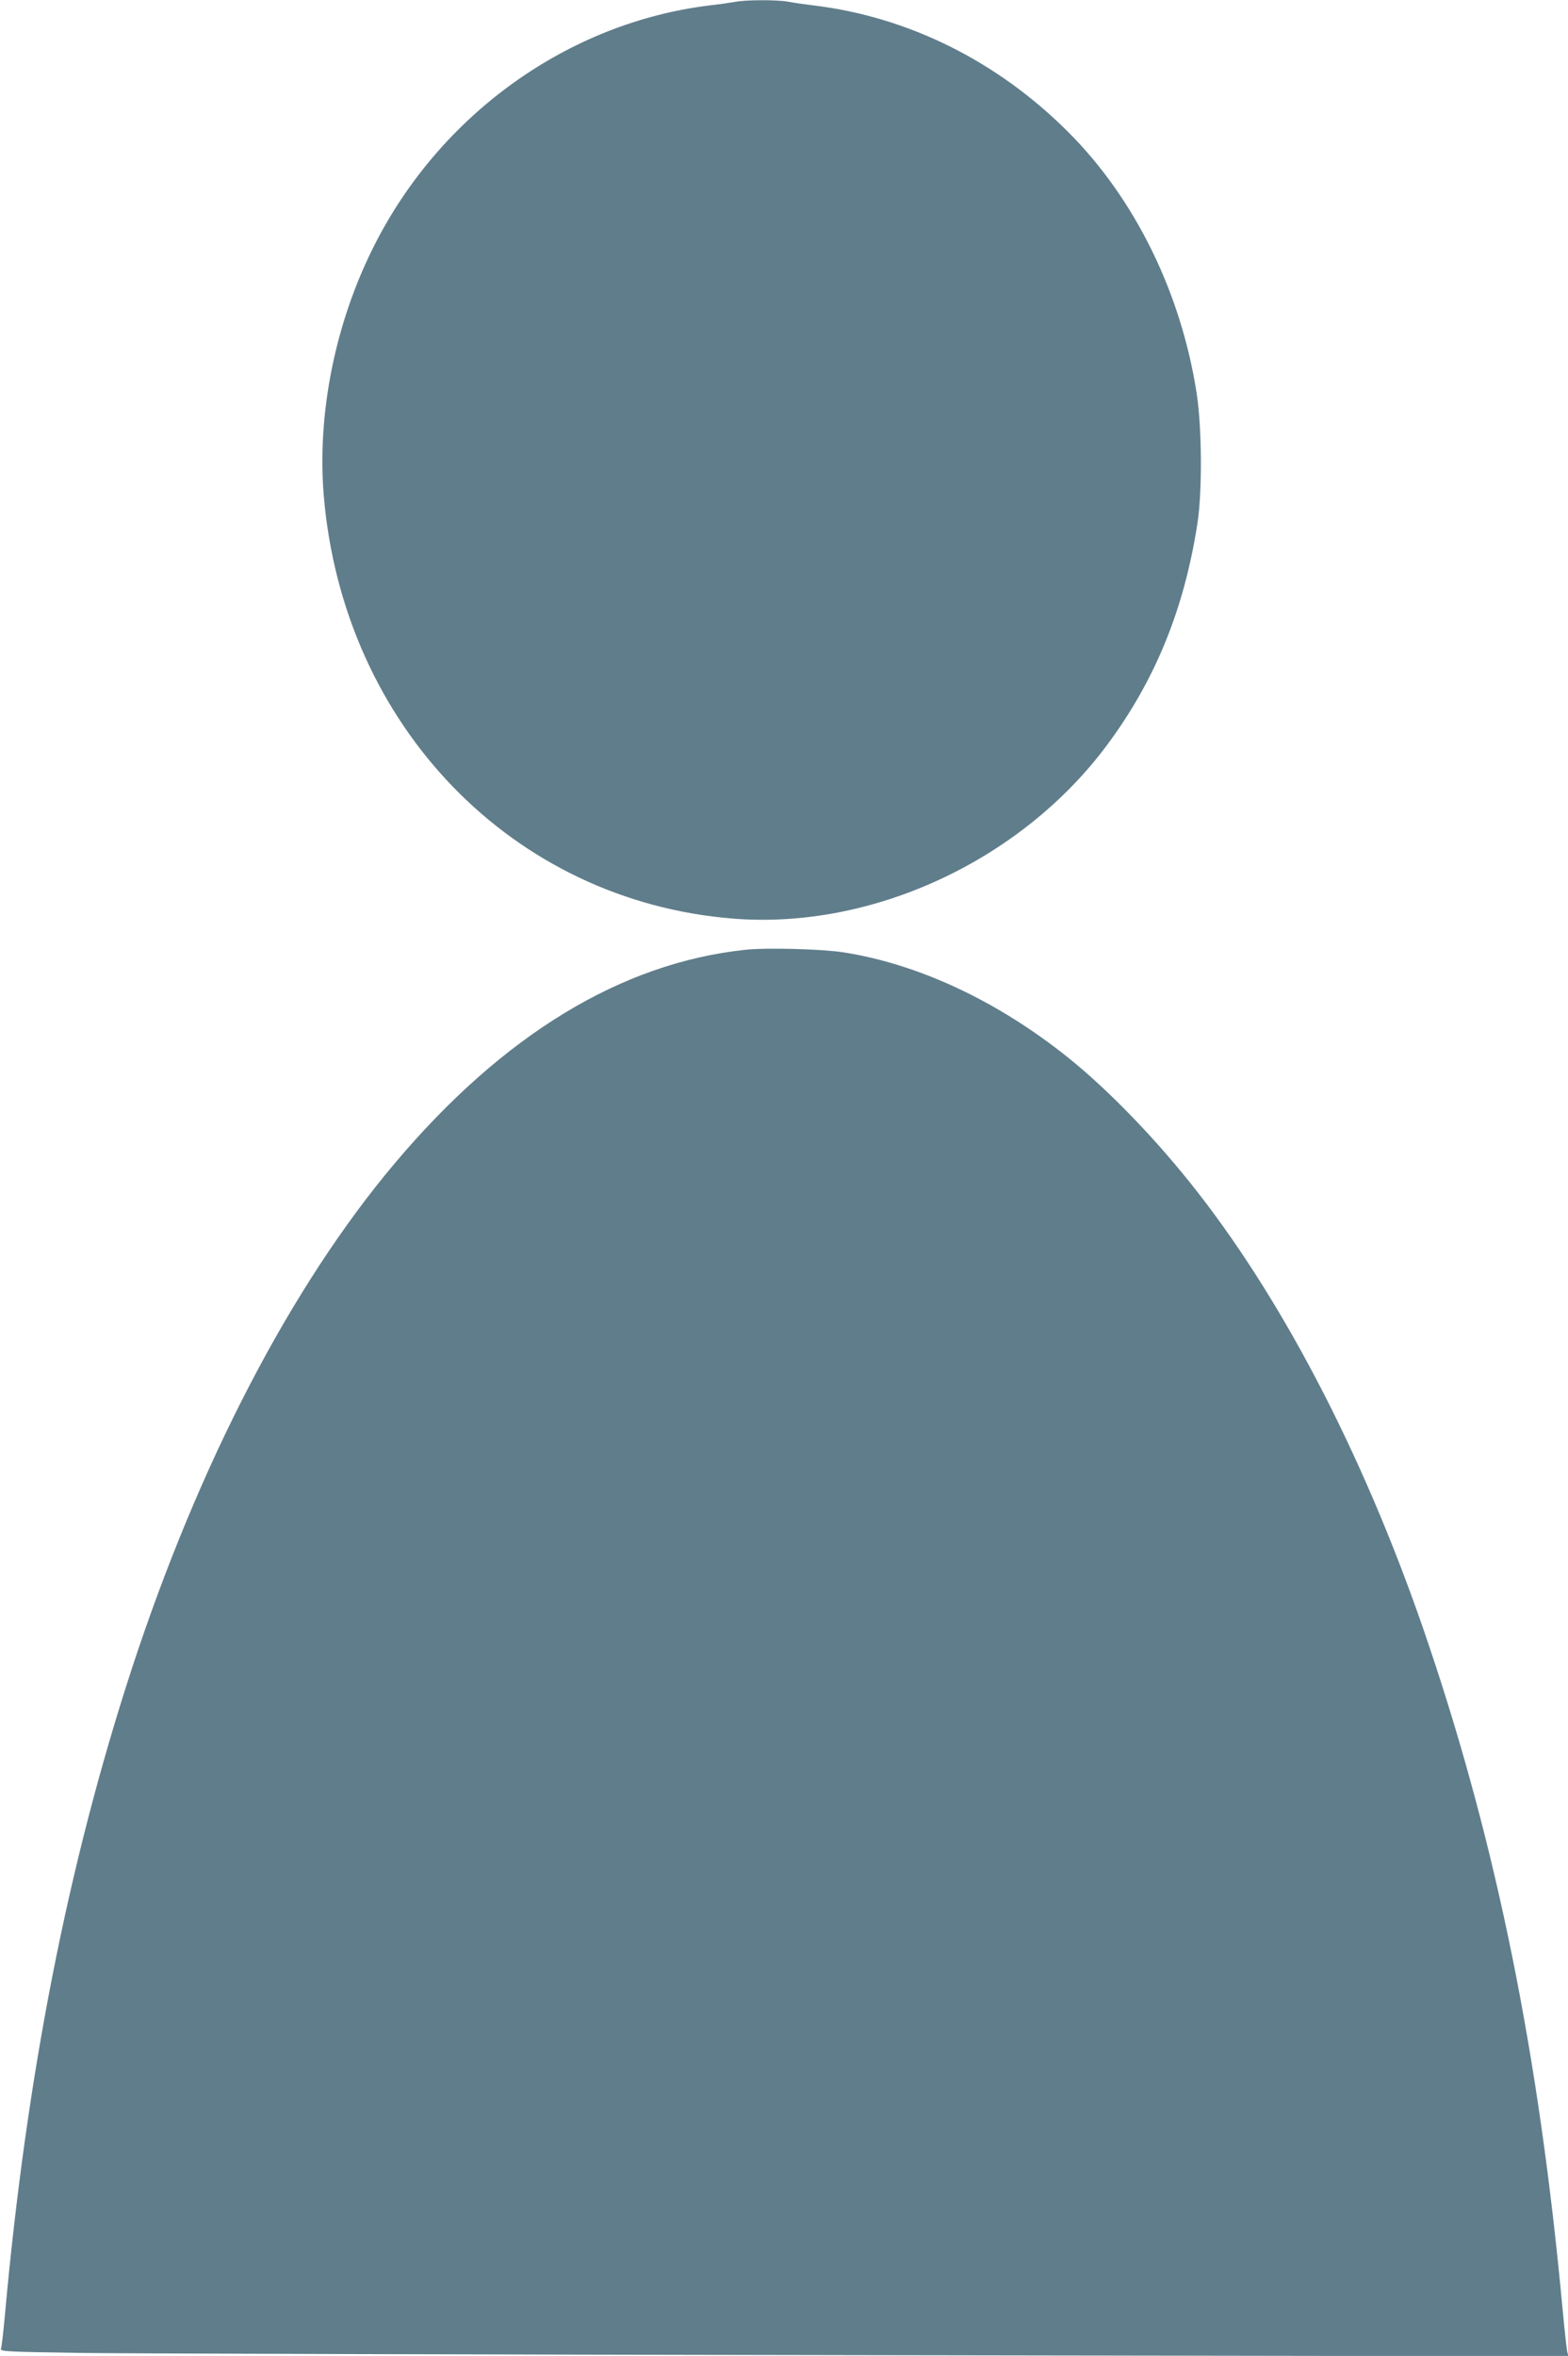 <?xml version="1.0" standalone="no"?>
<!DOCTYPE svg PUBLIC "-//W3C//DTD SVG 20010904//EN"
 "http://www.w3.org/TR/2001/REC-SVG-20010904/DTD/svg10.dtd">
<svg version="1.0" xmlns="http://www.w3.org/2000/svg"
 width="852pt" height="1280pt" viewBox="0 0 852 1280"
 preserveAspectRatio="xMidYMid meet">
<g transform="translate(0,1280) scale(0.1,-0.1)"
fill="#607d8b" stroke="none">
<path d="M3995 12790 c-22 -4 -83 -13 -136 -19 -771 -93 -1468 -592 -1828
-1310 -210 -417 -308 -907 -272 -1351 104 -1252 1025 -2205 2225 -2301 753
-60 1558 312 2026 936 265 354 425 744 497 1215 26 172 24 518 -5 705 -85 546
-336 1057 -699 1419 -383 383 -865 623 -1378 686 -49 6 -114 15 -144 21 -64
11 -229 10 -286 -1z"/>
<path d="M4053 7640 c-676 -71 -1318 -461 -1906 -1158 -563 -667 -1065 -1631
-1431 -2749 -347 -1063 -572 -2209 -690 -3518 -8 -88 -17 -167 -21 -176 -6
-15 34 -17 447 -23 249 -3 2167 -9 4262 -12 l3809 -6 -7 23 c-3 13 -15 121
-26 239 -127 1371 -355 2503 -729 3610 -324 962 -764 1824 -1250 2448 -218
281 -483 556 -706 735 -384 308 -813 509 -1223 573 -117 18 -415 26 -529 14z"/>
</g>
</svg>
